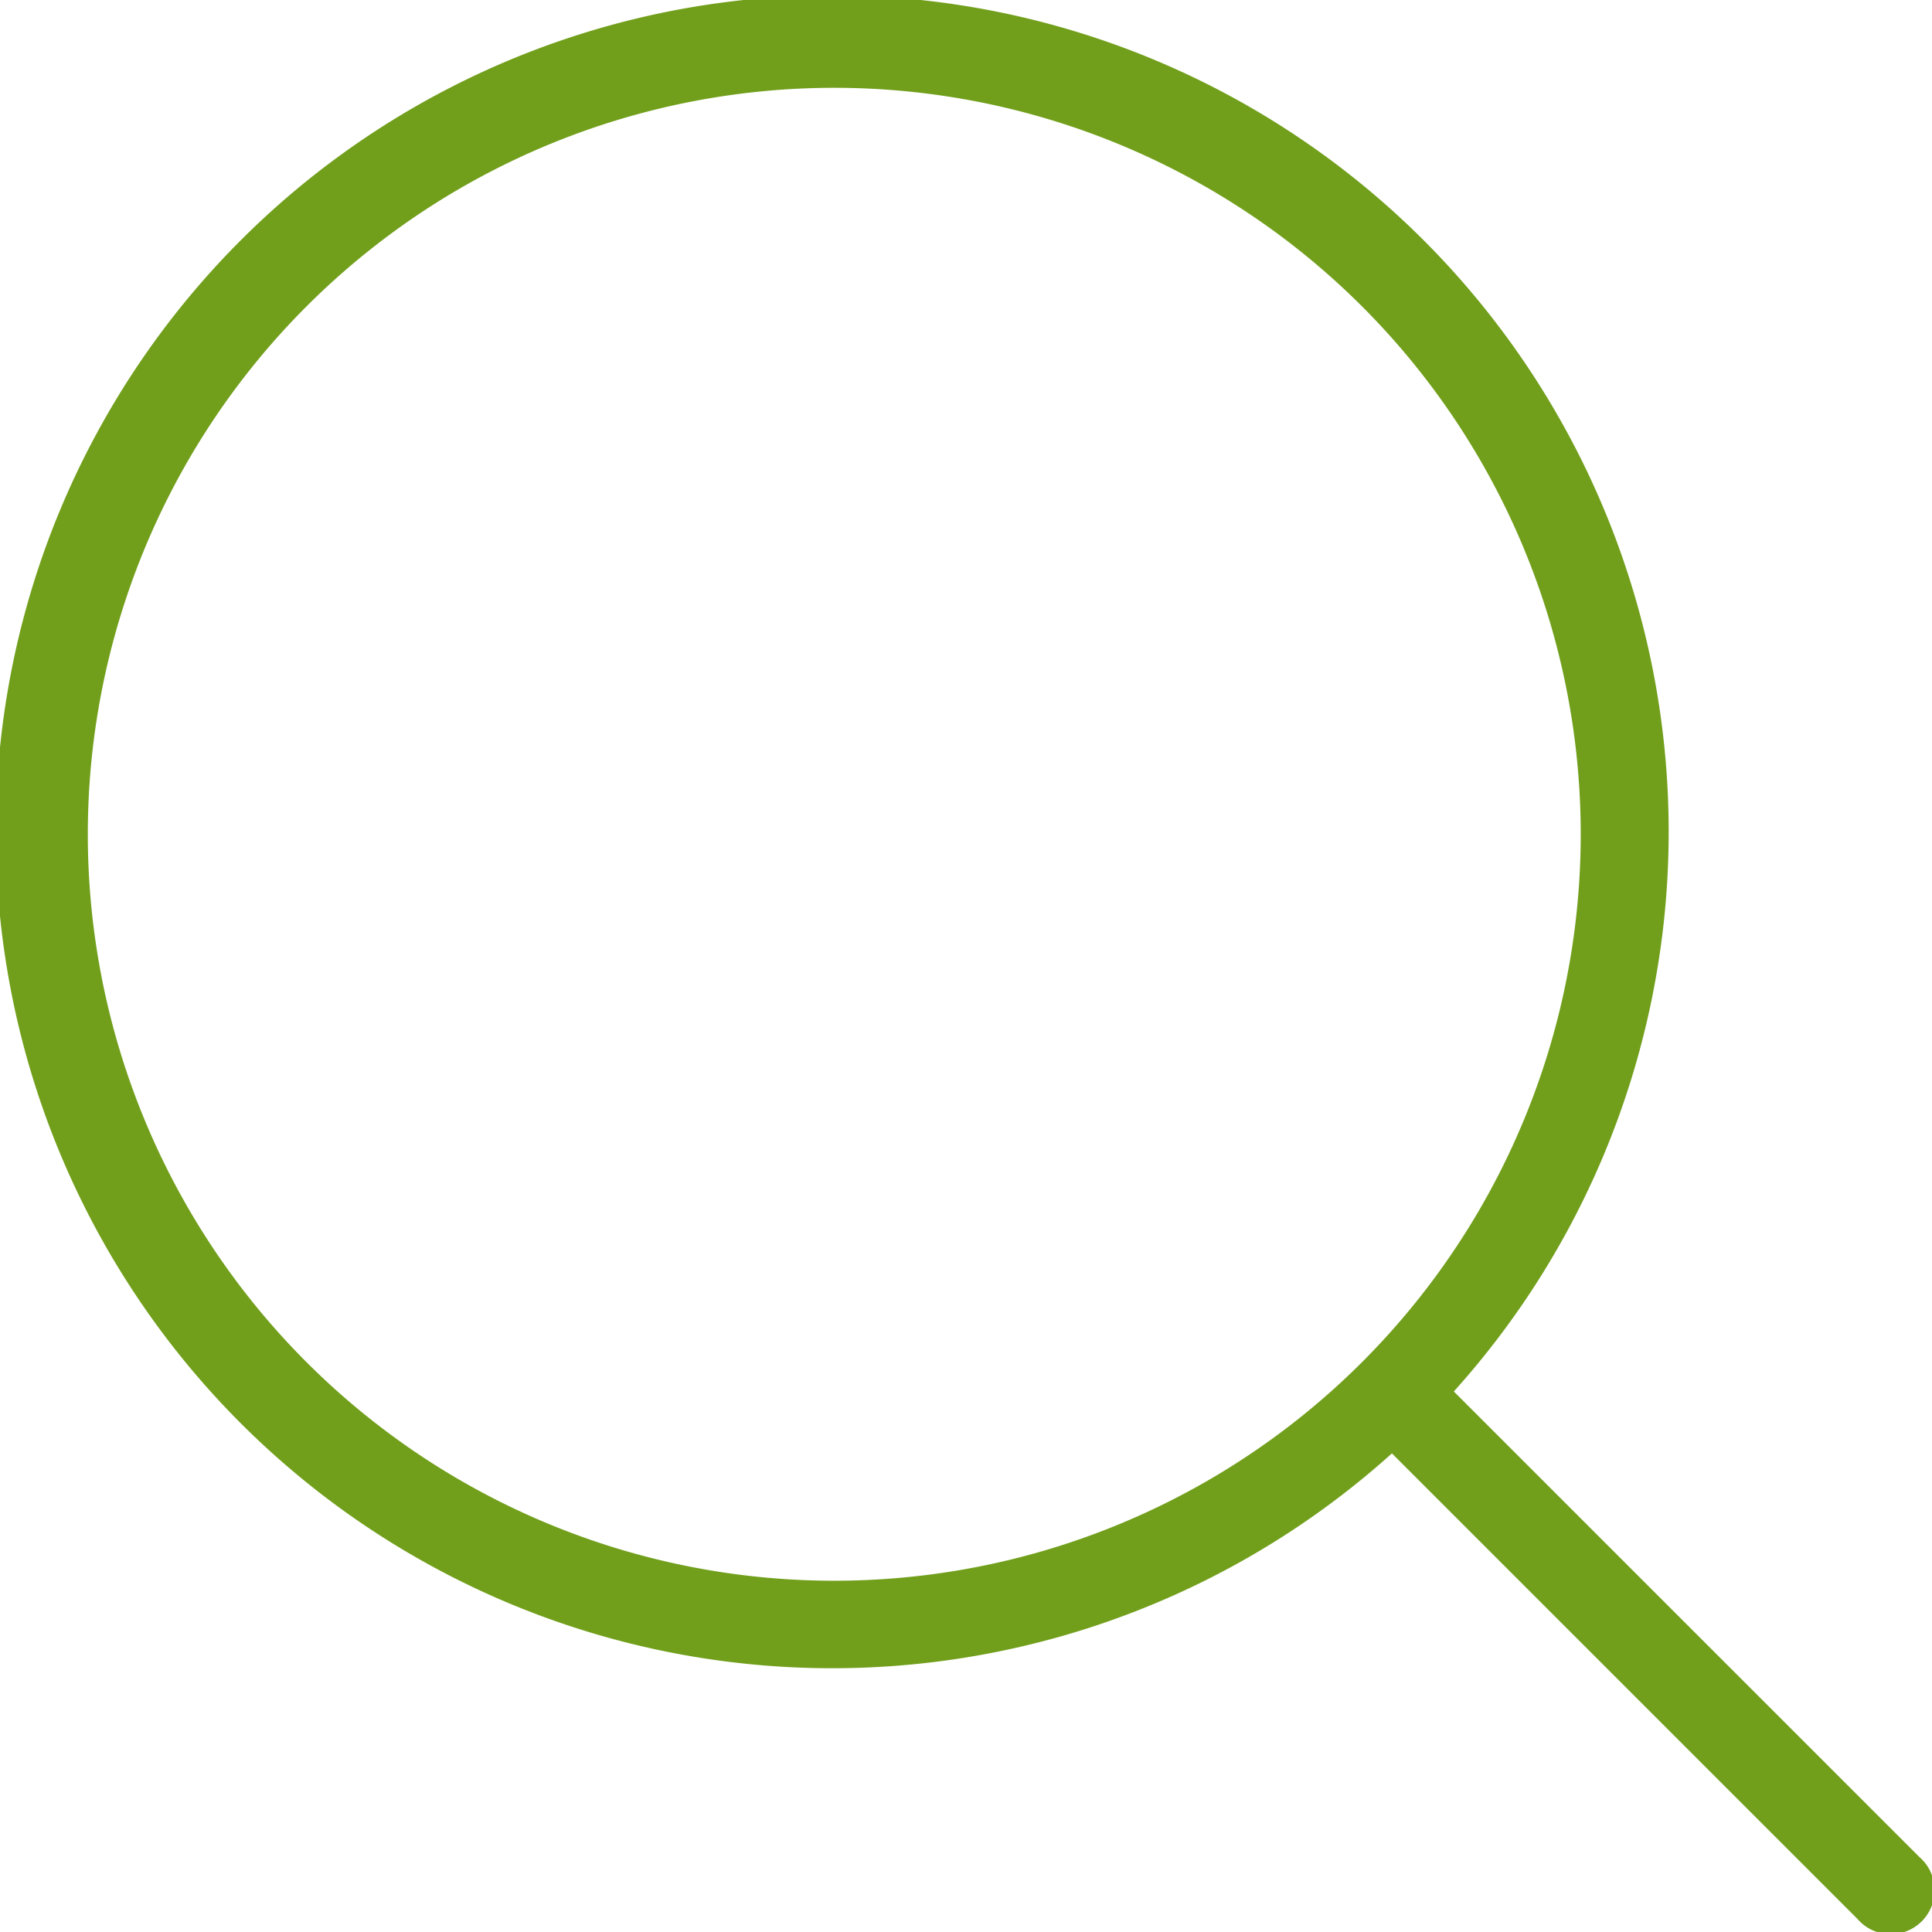<svg xmlns="http://www.w3.org/2000/svg" width="44" height="44" viewBox="0 0 44 44"><title>fancyicon_magnifyingglass</title><path d="M43.71,42.29l-10.6-10.6a19.05,19.05,0,1,0-1.41,1.41l10.6,10.6a1,1,0,1,0,1.41-1.41ZM19,36A17,17,0,1,1,36,19,17,17,0,0,1,19,36Z" fill="#719f1b"/></svg>